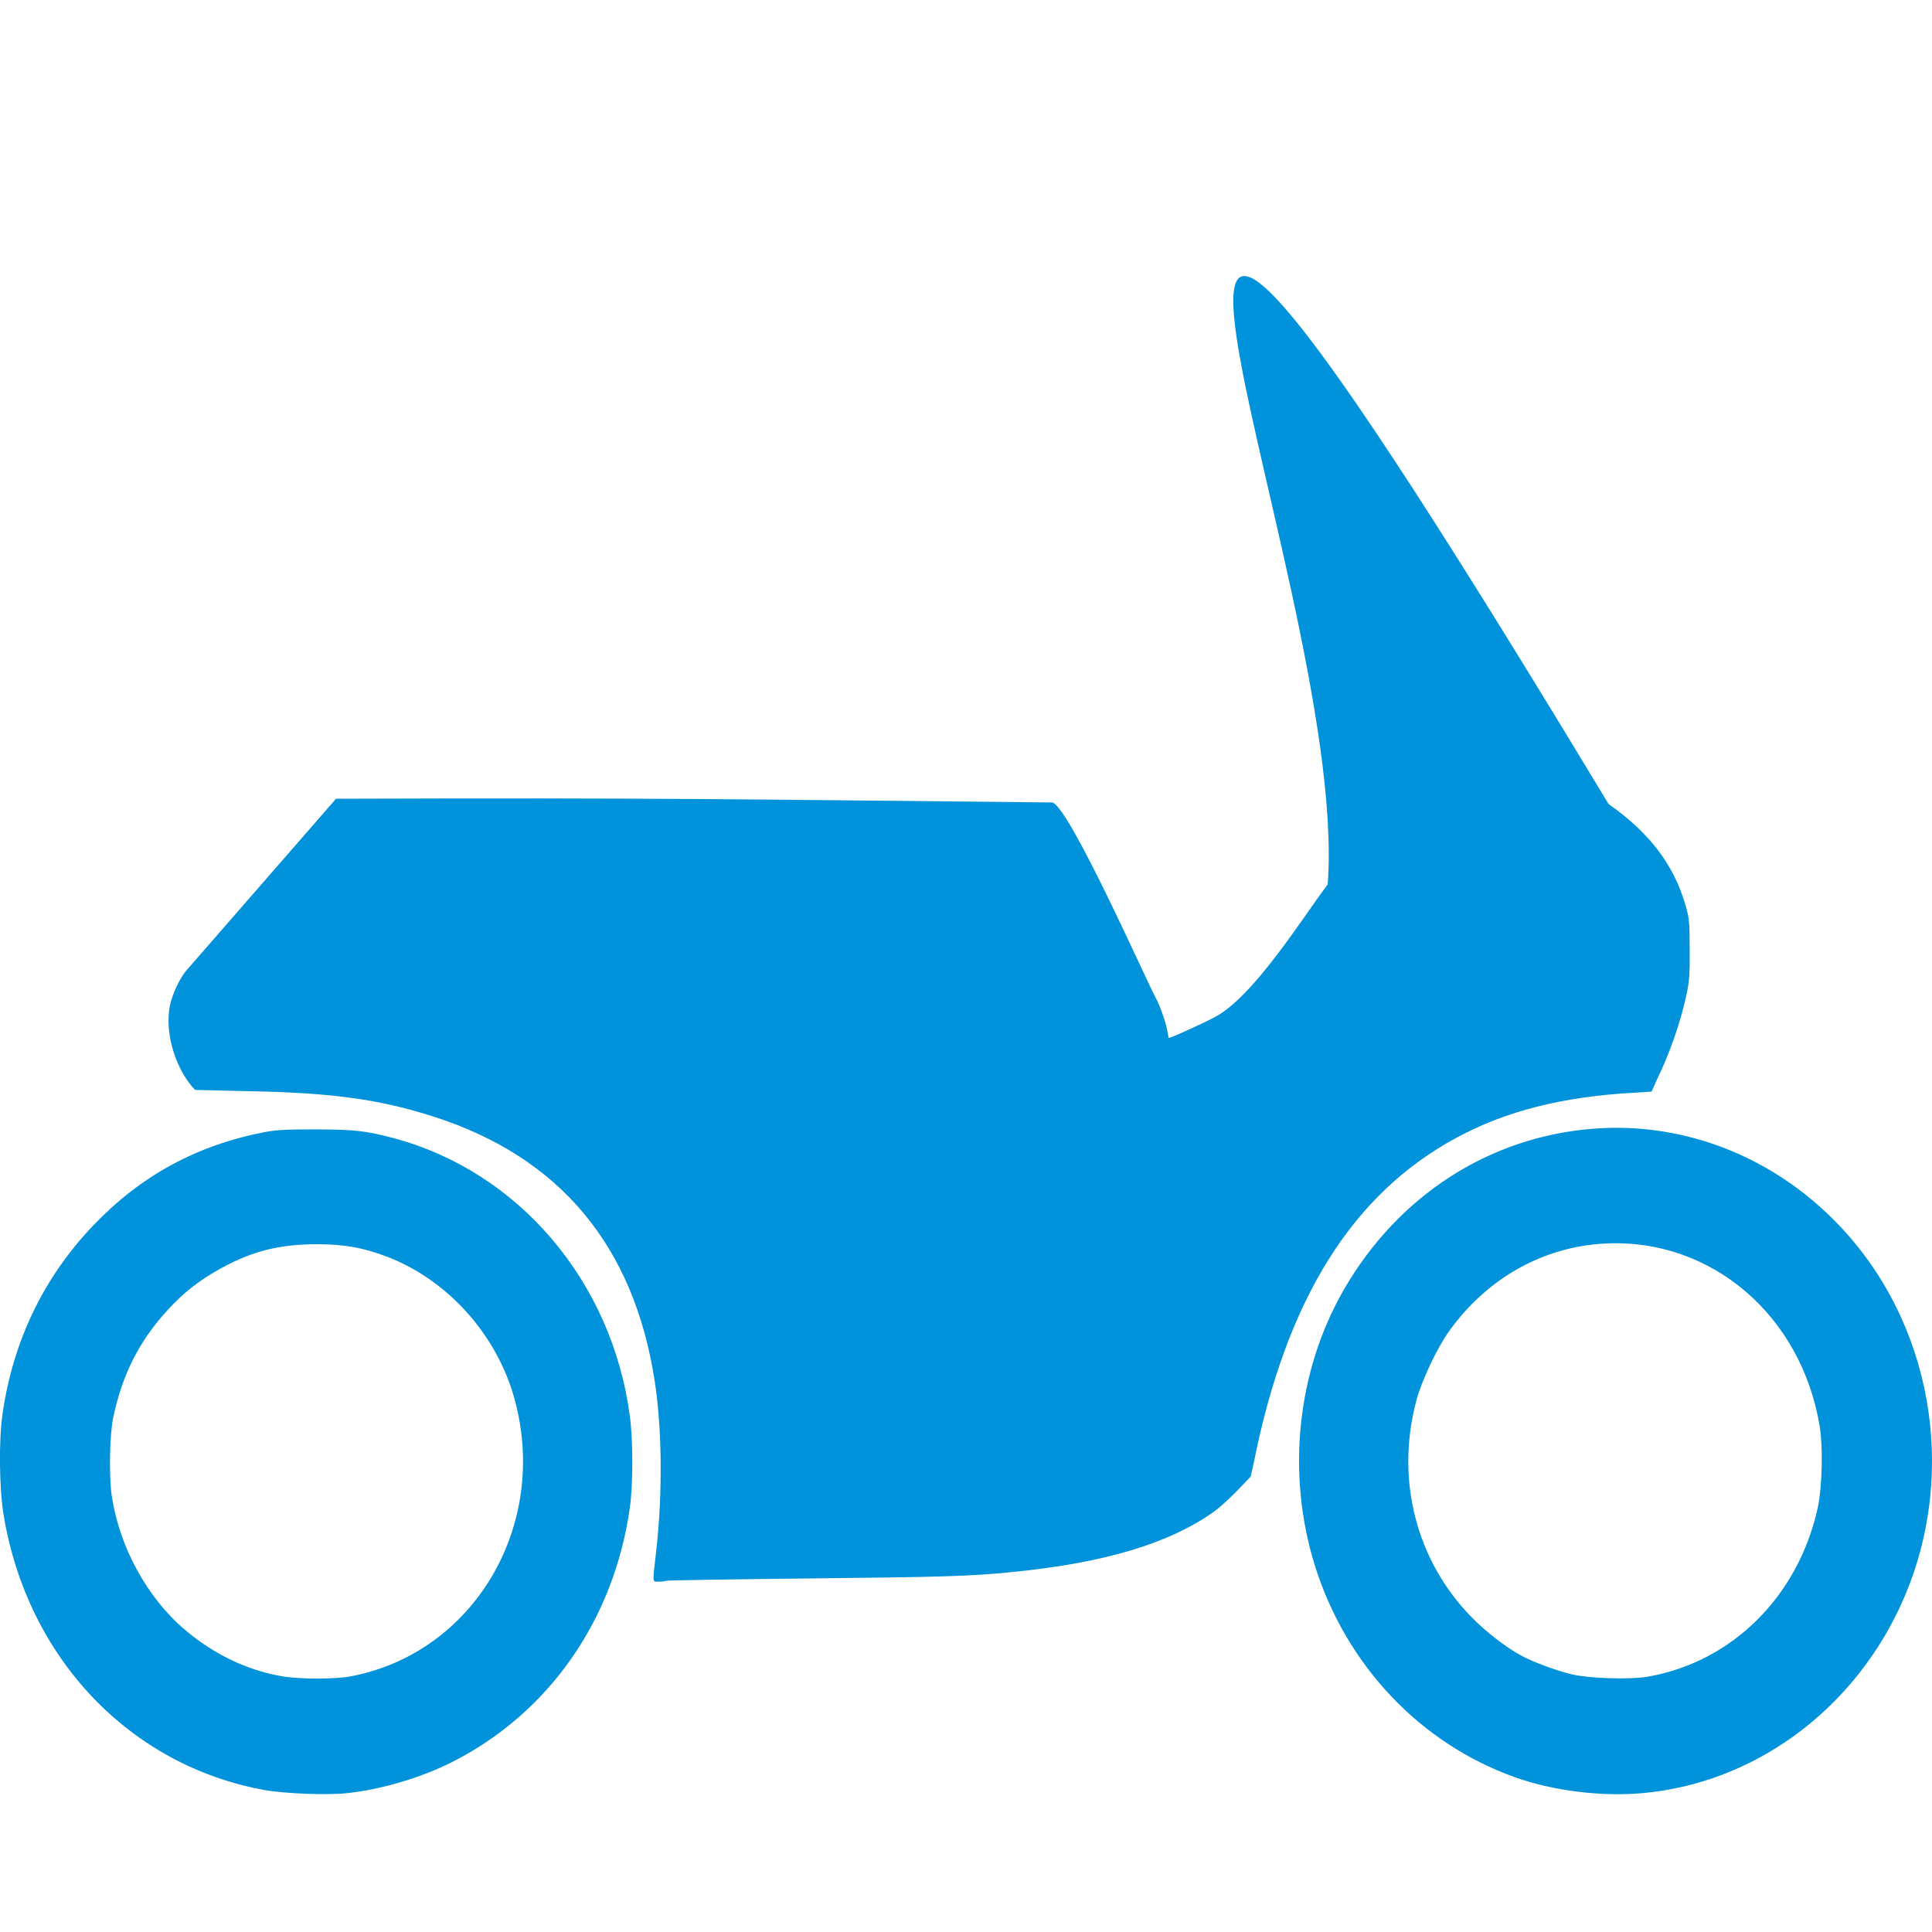 <svg width="14" height="14" viewBox="0 0 14 14" fill="none" xmlns="http://www.w3.org/2000/svg">
<g clip-path="url(#clip0)">
<path fill-rule="evenodd" clip-rule="evenodd" d="M11.656 5.826C11.955 6.036 12.129 6.267 12.214 6.56C12.242 6.657 12.243 6.677 12.244 6.875C12.245 7.057 12.243 7.105 12.221 7.207C12.179 7.405 12.101 7.628 12.008 7.821L11.968 7.91L11.829 7.919C11.321 7.948 10.913 8.051 10.559 8.242C9.798 8.65 9.32 9.417 9.084 10.606L9.063 10.7L8.964 10.803C8.91 10.859 8.836 10.926 8.8 10.952C8.472 11.186 8.001 11.326 7.332 11.392C7.032 11.422 6.831 11.428 5.862 11.438C5.294 11.444 4.826 11.452 4.823 11.455C4.82 11.459 4.798 11.461 4.775 11.461C4.724 11.461 4.728 11.483 4.757 11.221C4.802 10.816 4.797 10.346 4.744 10.006C4.593 9.028 4.057 8.386 3.147 8.093C2.748 7.964 2.396 7.918 1.796 7.907L1.414 7.898L1.388 7.87C1.26 7.713 1.195 7.472 1.231 7.289C1.248 7.203 1.307 7.078 1.358 7.024L2.435 5.788C4.771 5.78 5.395 5.793 7.626 5.815C7.75 5.848 8.315 7.124 8.374 7.229C8.406 7.287 8.45 7.413 8.46 7.475C8.464 7.501 8.468 7.521 8.47 7.521C8.485 7.521 8.693 7.428 8.8 7.372C9.084 7.225 9.441 6.646 9.621 6.409C9.793 4.128 6.978 -1.927 11.656 5.826L11.656 5.826ZM11.547 8.179C12.227 8.126 12.897 8.4 13.372 8.928C14.033 9.661 14.189 10.758 13.76 11.661C13.403 12.412 12.699 12.92 11.91 12.993C11.614 13.021 11.259 12.979 10.979 12.879C10.289 12.633 9.752 12.064 9.527 11.341C9.32 10.674 9.399 9.931 9.74 9.342C10.133 8.663 10.793 8.237 11.547 8.179ZM2.293 8.184C2.571 8.185 2.65 8.194 2.851 8.247C3.758 8.489 4.434 9.284 4.564 10.26C4.588 10.44 4.588 10.756 4.564 10.926C4.449 11.74 3.976 12.414 3.277 12.768C3.055 12.88 2.776 12.964 2.524 12.993C2.379 13.01 2.067 12.998 1.916 12.971C0.94 12.794 0.2 12.016 0.027 10.983C-0.006 10.788 -0.01 10.43 0.02 10.234C0.098 9.709 0.32 9.253 0.674 8.882C1.016 8.523 1.421 8.3 1.916 8.204C2.003 8.187 2.079 8.184 2.293 8.184L2.293 8.184ZM11.633 9.011C11.184 9.033 10.777 9.262 10.503 9.643C10.417 9.761 10.303 10.002 10.265 10.143C10.11 10.715 10.26 11.307 10.663 11.718C10.764 11.822 10.916 11.94 11.025 11.998C11.11 12.044 11.286 12.109 11.39 12.133C11.519 12.163 11.812 12.172 11.94 12.15C12.553 12.043 13.031 11.567 13.172 10.926C13.204 10.779 13.211 10.491 13.187 10.34C13.056 9.533 12.401 8.972 11.633 9.011L11.633 9.011ZM2.298 9.016C2.028 9.016 1.832 9.065 1.606 9.188C1.449 9.274 1.334 9.362 1.211 9.497C1.008 9.719 0.886 9.962 0.821 10.269C0.794 10.395 0.789 10.696 0.81 10.841C0.866 11.212 1.066 11.577 1.34 11.81C1.551 11.989 1.792 12.104 2.045 12.147C2.17 12.169 2.432 12.169 2.544 12.147C3.434 11.977 3.978 11.057 3.73 10.143C3.603 9.671 3.239 9.268 2.793 9.102C2.622 9.039 2.495 9.017 2.298 9.016L2.298 9.016Z" fill="#0092DA"/>
</g>
<defs>
<clipPath id="clip0">
<rect width="14" height="14" fill="white"/>
</clipPath>
</defs>
</svg>
